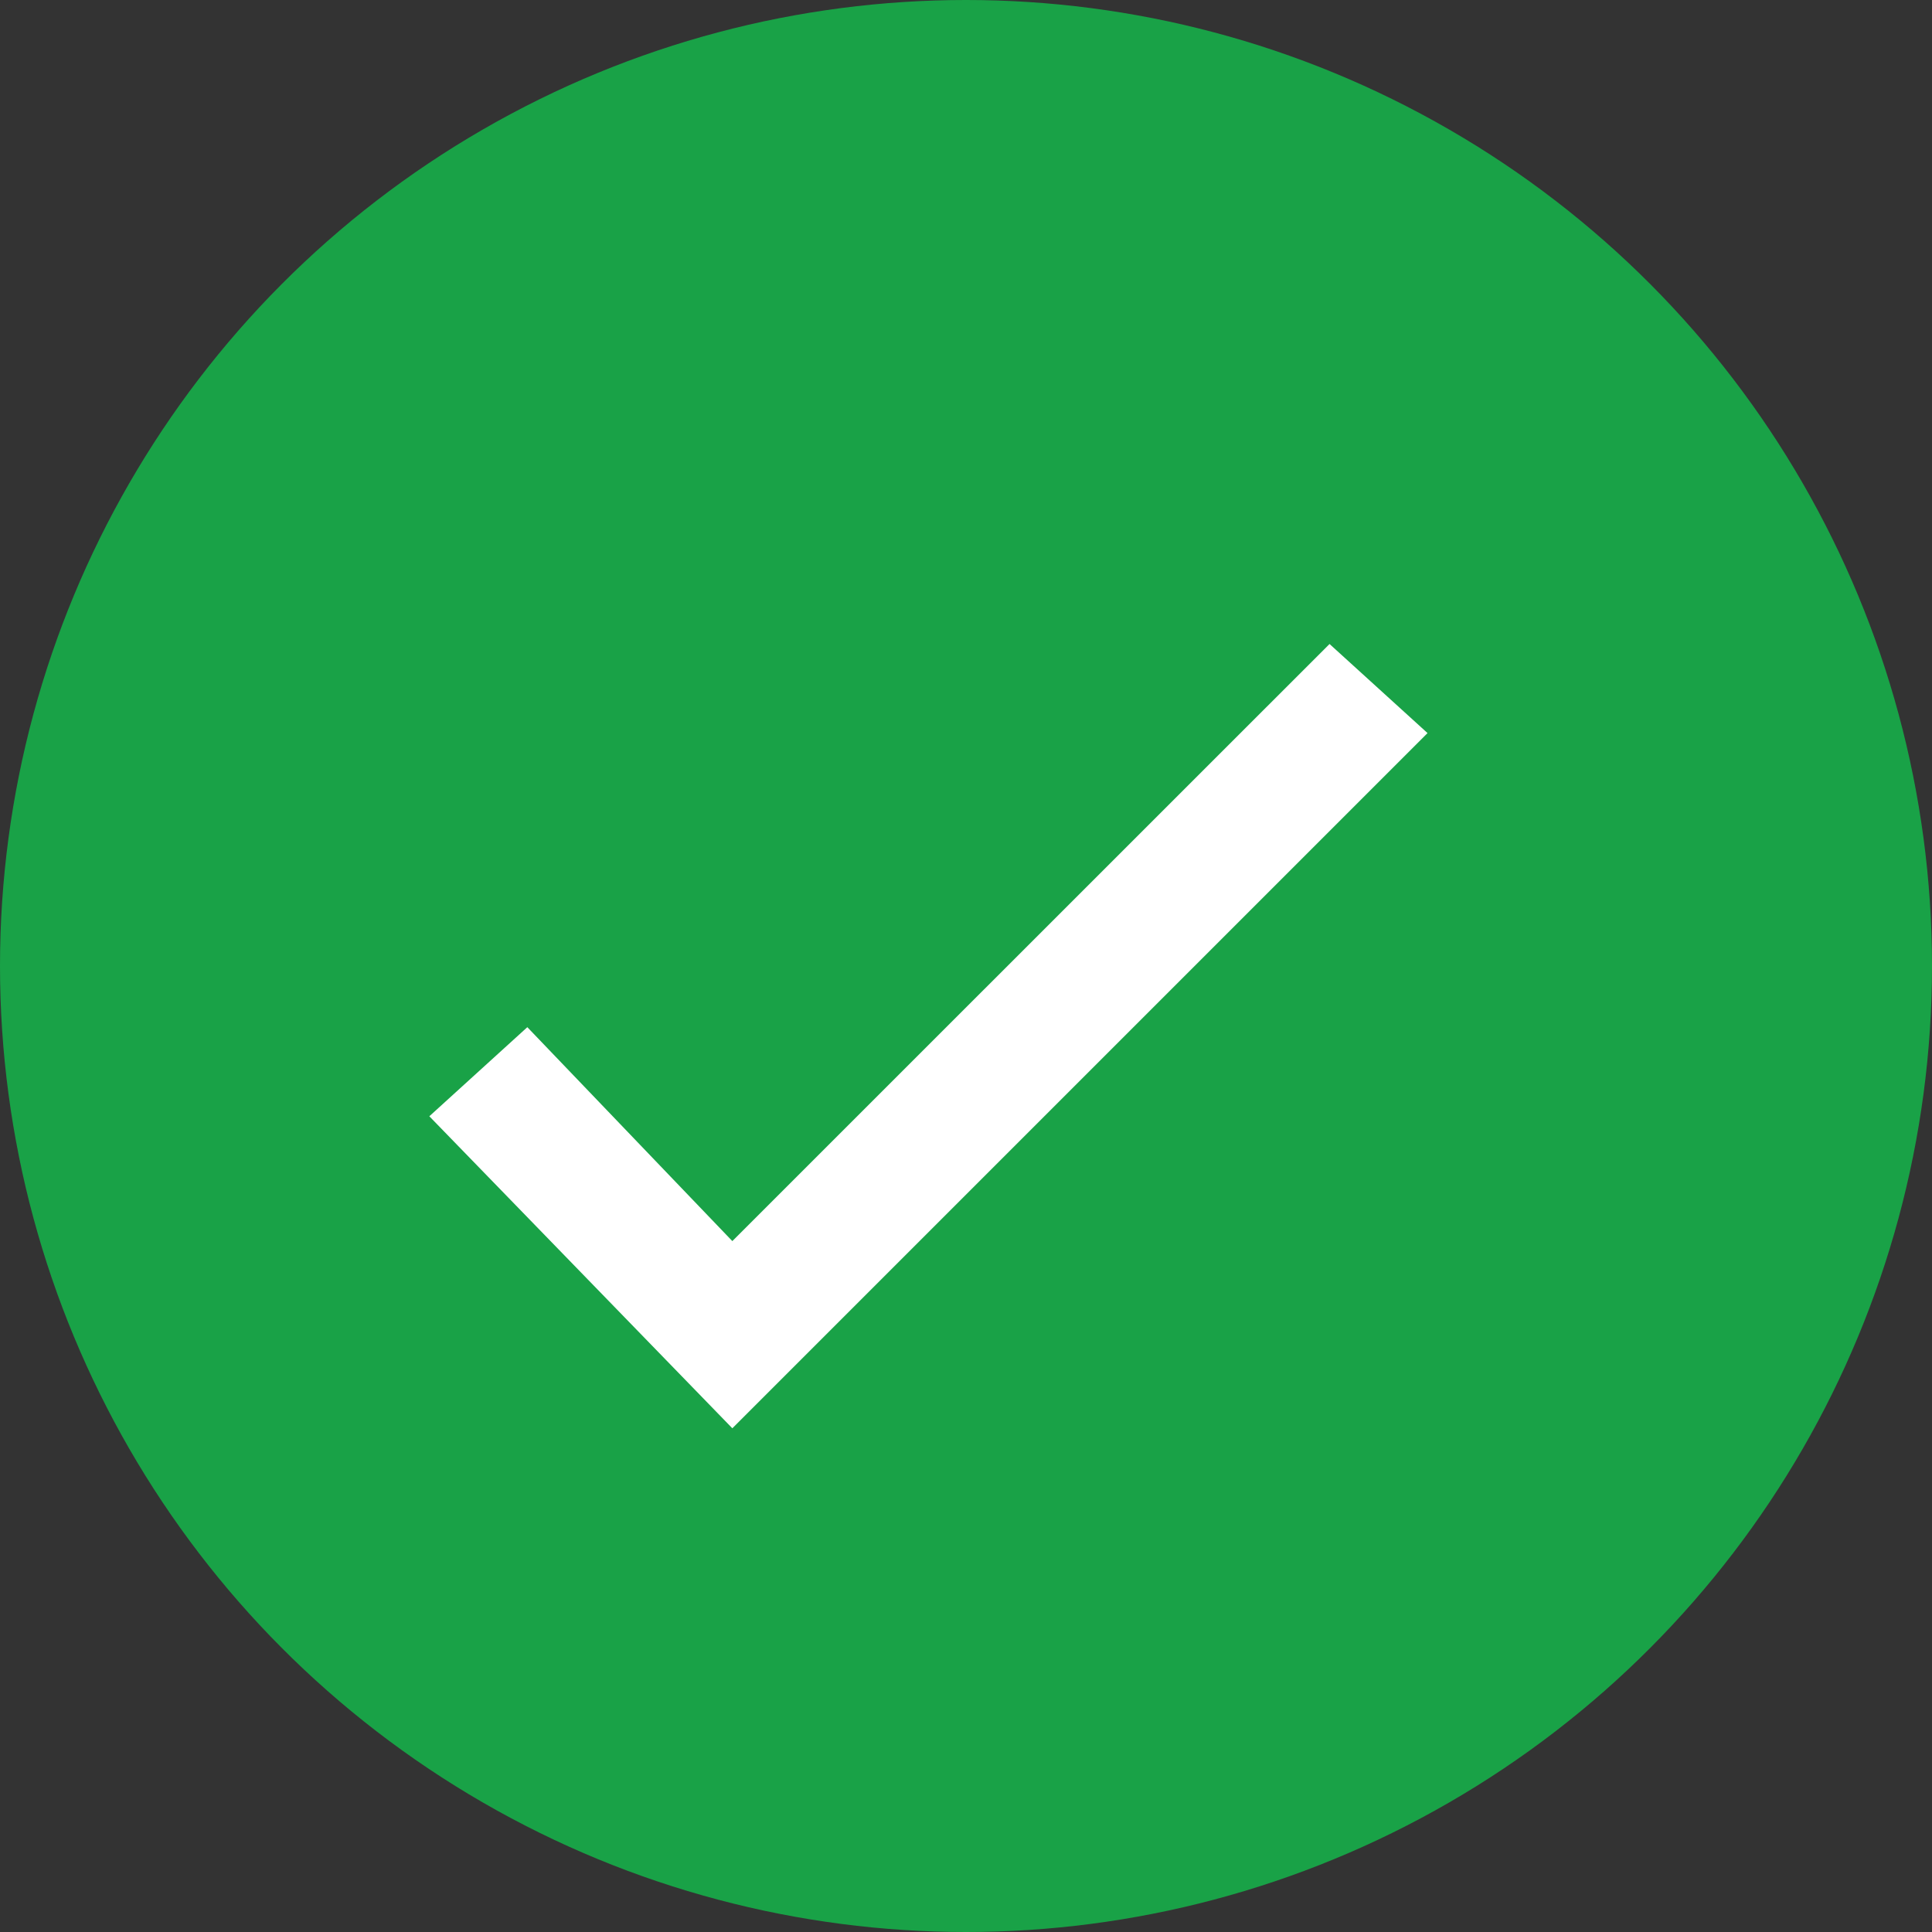 <svg xmlns="http://www.w3.org/2000/svg" width="18" height="18" viewBox="0 0 18 18"><rect x="0" y="0" width="18" height="18" fill="#333333" stroke="none"/><defs><style>.a{fill:#19a247;}.b{fill:#fff;}</style></defs><g transform="translate(-197 -323)"><circle class="a" cx="9" cy="9" r="9" transform="translate(197 323)"/><g transform="translate(198.6 325.1)"><path class="b" d="M5.223,11.207,2.4,8.3l.913-.83,1.91,1.993L10.787,3.9l.913.83Z"/></g></g></svg>
